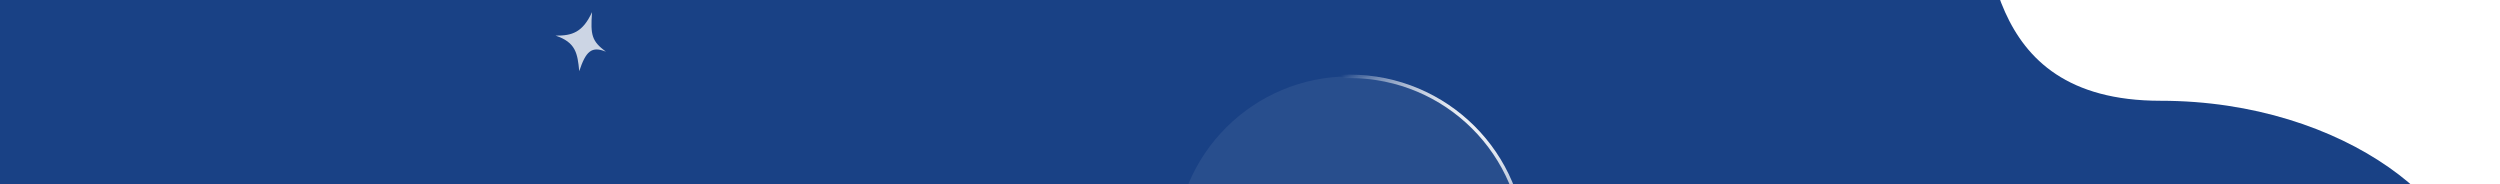 <svg width="1440" height="106" viewBox="0 0 1440 106" fill="none" xmlns="http://www.w3.org/2000/svg">
<rect x="0" y="0" width="1440" height="106" fill="#808080" stroke="none"/>
<g clip-path="url(#clip0_11391_248934)">
<rect width="1440" height="106" fill="#194185"/>
<path d="M1244.46 58.044C1137.71 58.044 1148.87 -37.048 1135 -65.793L1445 -65.793L1445 172.707L1421.91 172.707C1429.1 121.951 1351.21 58.044 1244.46 58.044Z" fill="white"/>
<path d="M777.5 244C721.991 244 677 199.224 677 144C677 88.776 721.991 44 777.5 44C833.009 44 878 88.776 878 144C878 199.224 833.009 244 777.5 244Z" fill="white" fill-opacity="0.07" stroke="url(#paint0_linear_11391_248934)" stroke-width="2"/>
<path opacity="0.8" d="M341 7C335.674 18.601 329.575 20.622 320 20.518C331.664 24.393 332.661 30.727 333.64 41C337.414 29.635 340.702 26.348 349 29.777C340.848 23.64 340.075 20.337 341 7Z" fill="#F9FAFB"/>
</g>
<defs>
<linearGradient id="paint0_linear_11391_248934" x1="879" y1="4.23" x2="695.167" y2="187.202" gradientUnits="userSpaceOnUse">
<stop offset="0.258" stop-color="white"/>
<stop offset="0.399" stop-color="white" stop-opacity="0"/>
</linearGradient>
<clipPath id="clip0_11391_248934">
<rect width="1440" height="106" fill="white"/>
</clipPath>
</defs>
</svg>
